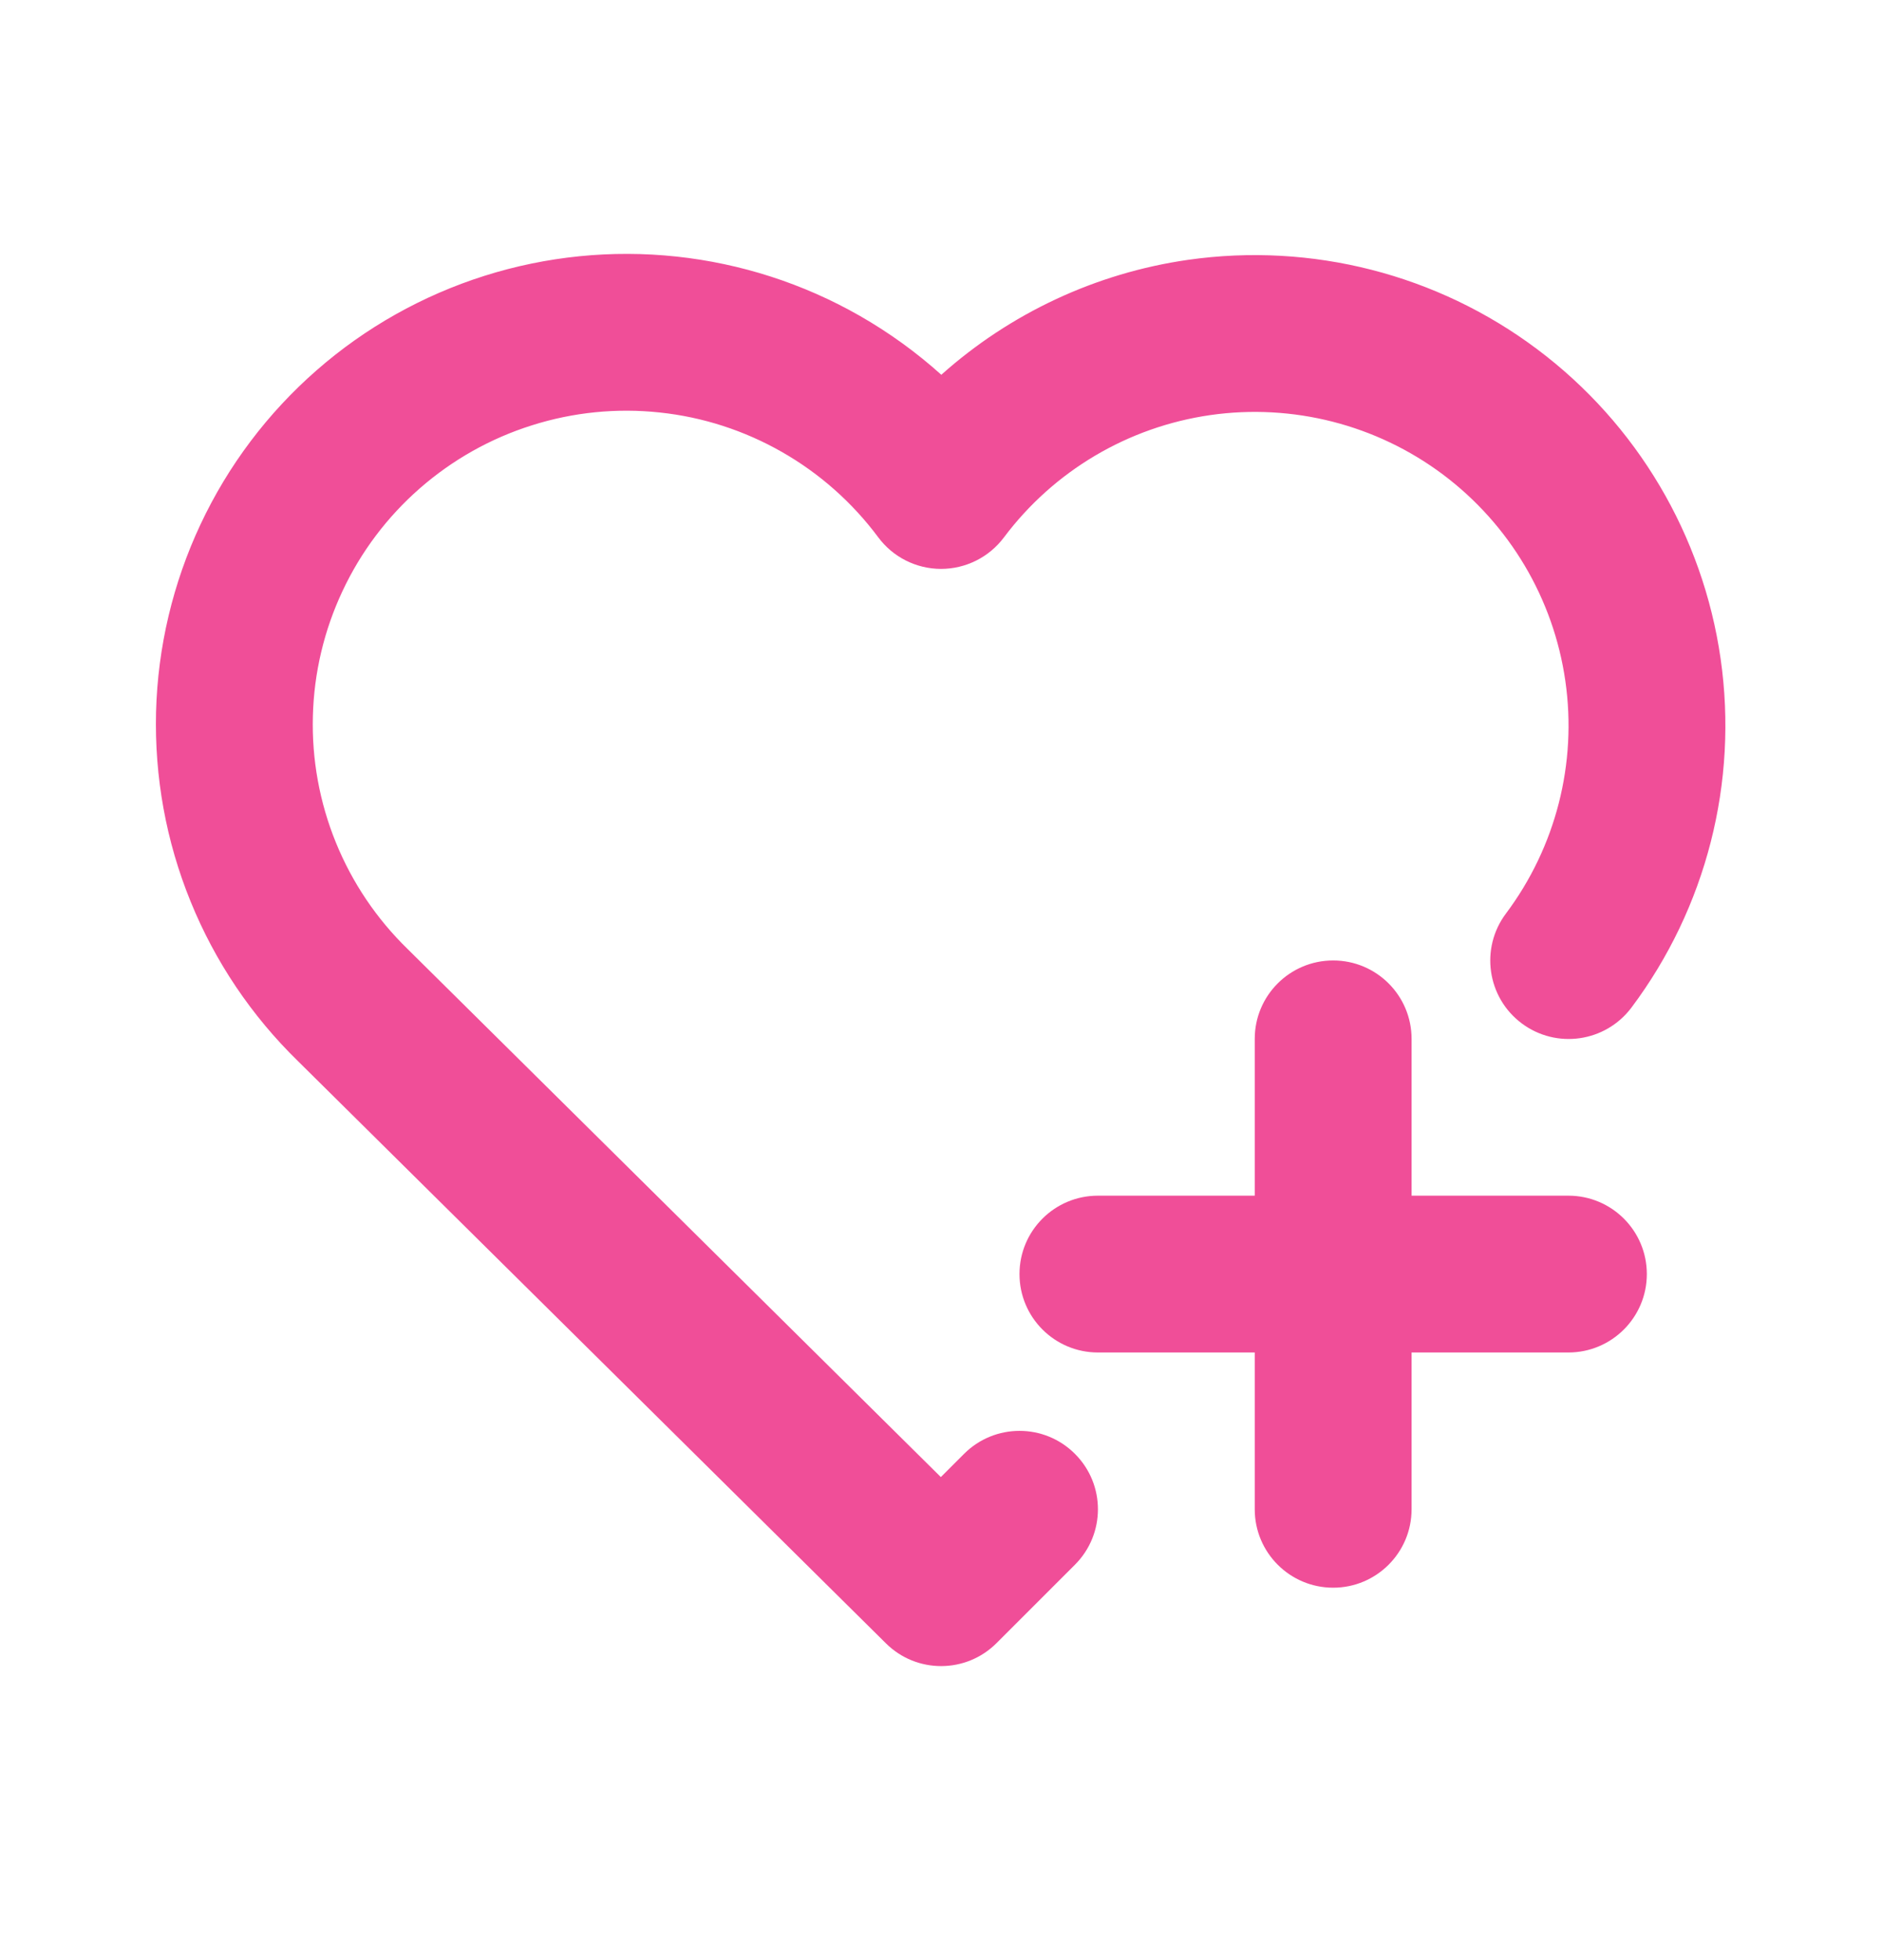 <svg xmlns="http://www.w3.org/2000/svg" fill="none" viewBox="0 0 24 25" height="25" width="24">
<path fill="#F04E98" d="M8.413 5.261C7.863 5.202 7.308 5.258 6.782 5.425C6.255 5.591 5.769 5.865 5.353 6.229C4.938 6.592 4.602 7.038 4.368 7.538C4.133 8.038 4.004 8.581 3.99 9.133C3.975 9.685 4.075 10.234 4.283 10.745C4.491 11.257 4.803 11.72 5.199 12.105L5.205 12.111L5.205 12.111L11.998 18.839L12.294 18.543C12.685 18.152 13.318 18.152 13.708 18.543C14.099 18.933 14.099 19.566 13.708 19.957L12.708 20.957C12.319 21.346 11.689 21.348 11.298 20.96L3.801 13.535C3.209 12.958 2.742 12.265 2.431 11.499C2.118 10.732 1.969 9.908 1.99 9.08C2.012 8.252 2.205 7.438 2.557 6.688C2.909 5.938 3.413 5.269 4.036 4.724C4.659 4.178 5.389 3.768 6.178 3.518C6.968 3.268 7.801 3.184 8.625 3.272C9.448 3.36 10.245 3.617 10.964 4.028C11.338 4.242 11.686 4.494 12.004 4.78C12.879 3.998 13.972 3.483 15.151 3.314C16.727 3.089 18.327 3.498 19.6 4.452C20.874 5.406 21.716 6.827 21.942 8.402C22.168 9.977 21.759 11.578 20.805 12.851C20.473 13.293 19.847 13.383 19.405 13.052C18.963 12.721 18.873 12.094 19.204 11.652C19.84 10.803 20.113 9.736 19.962 8.686C19.812 7.636 19.25 6.689 18.401 6.052C17.552 5.416 16.485 5.144 15.435 5.294C14.385 5.445 13.438 6.006 12.802 6.855C12.612 7.108 12.315 7.256 11.999 7.256C11.684 7.255 11.387 7.106 11.199 6.852C10.869 6.409 10.452 6.039 9.972 5.765C9.493 5.491 8.962 5.319 8.413 5.261ZM17.001 12.25C17.553 12.25 18.001 12.697 18.001 13.25V15.25H20.001C20.553 15.25 21.001 15.697 21.001 16.25C21.001 16.802 20.553 17.25 20.001 17.25H18.001V19.25C18.001 19.802 17.553 20.25 17.001 20.25C16.449 20.25 16.001 19.802 16.001 19.25V17.25H14.001C13.449 17.25 13.001 16.802 13.001 16.25C13.001 15.697 13.449 15.25 14.001 15.25H16.001V13.25C16.001 12.697 16.449 12.25 17.001 12.25Z" clip-rule="evenodd" fill-rule="evenodd"></path>
</svg>
